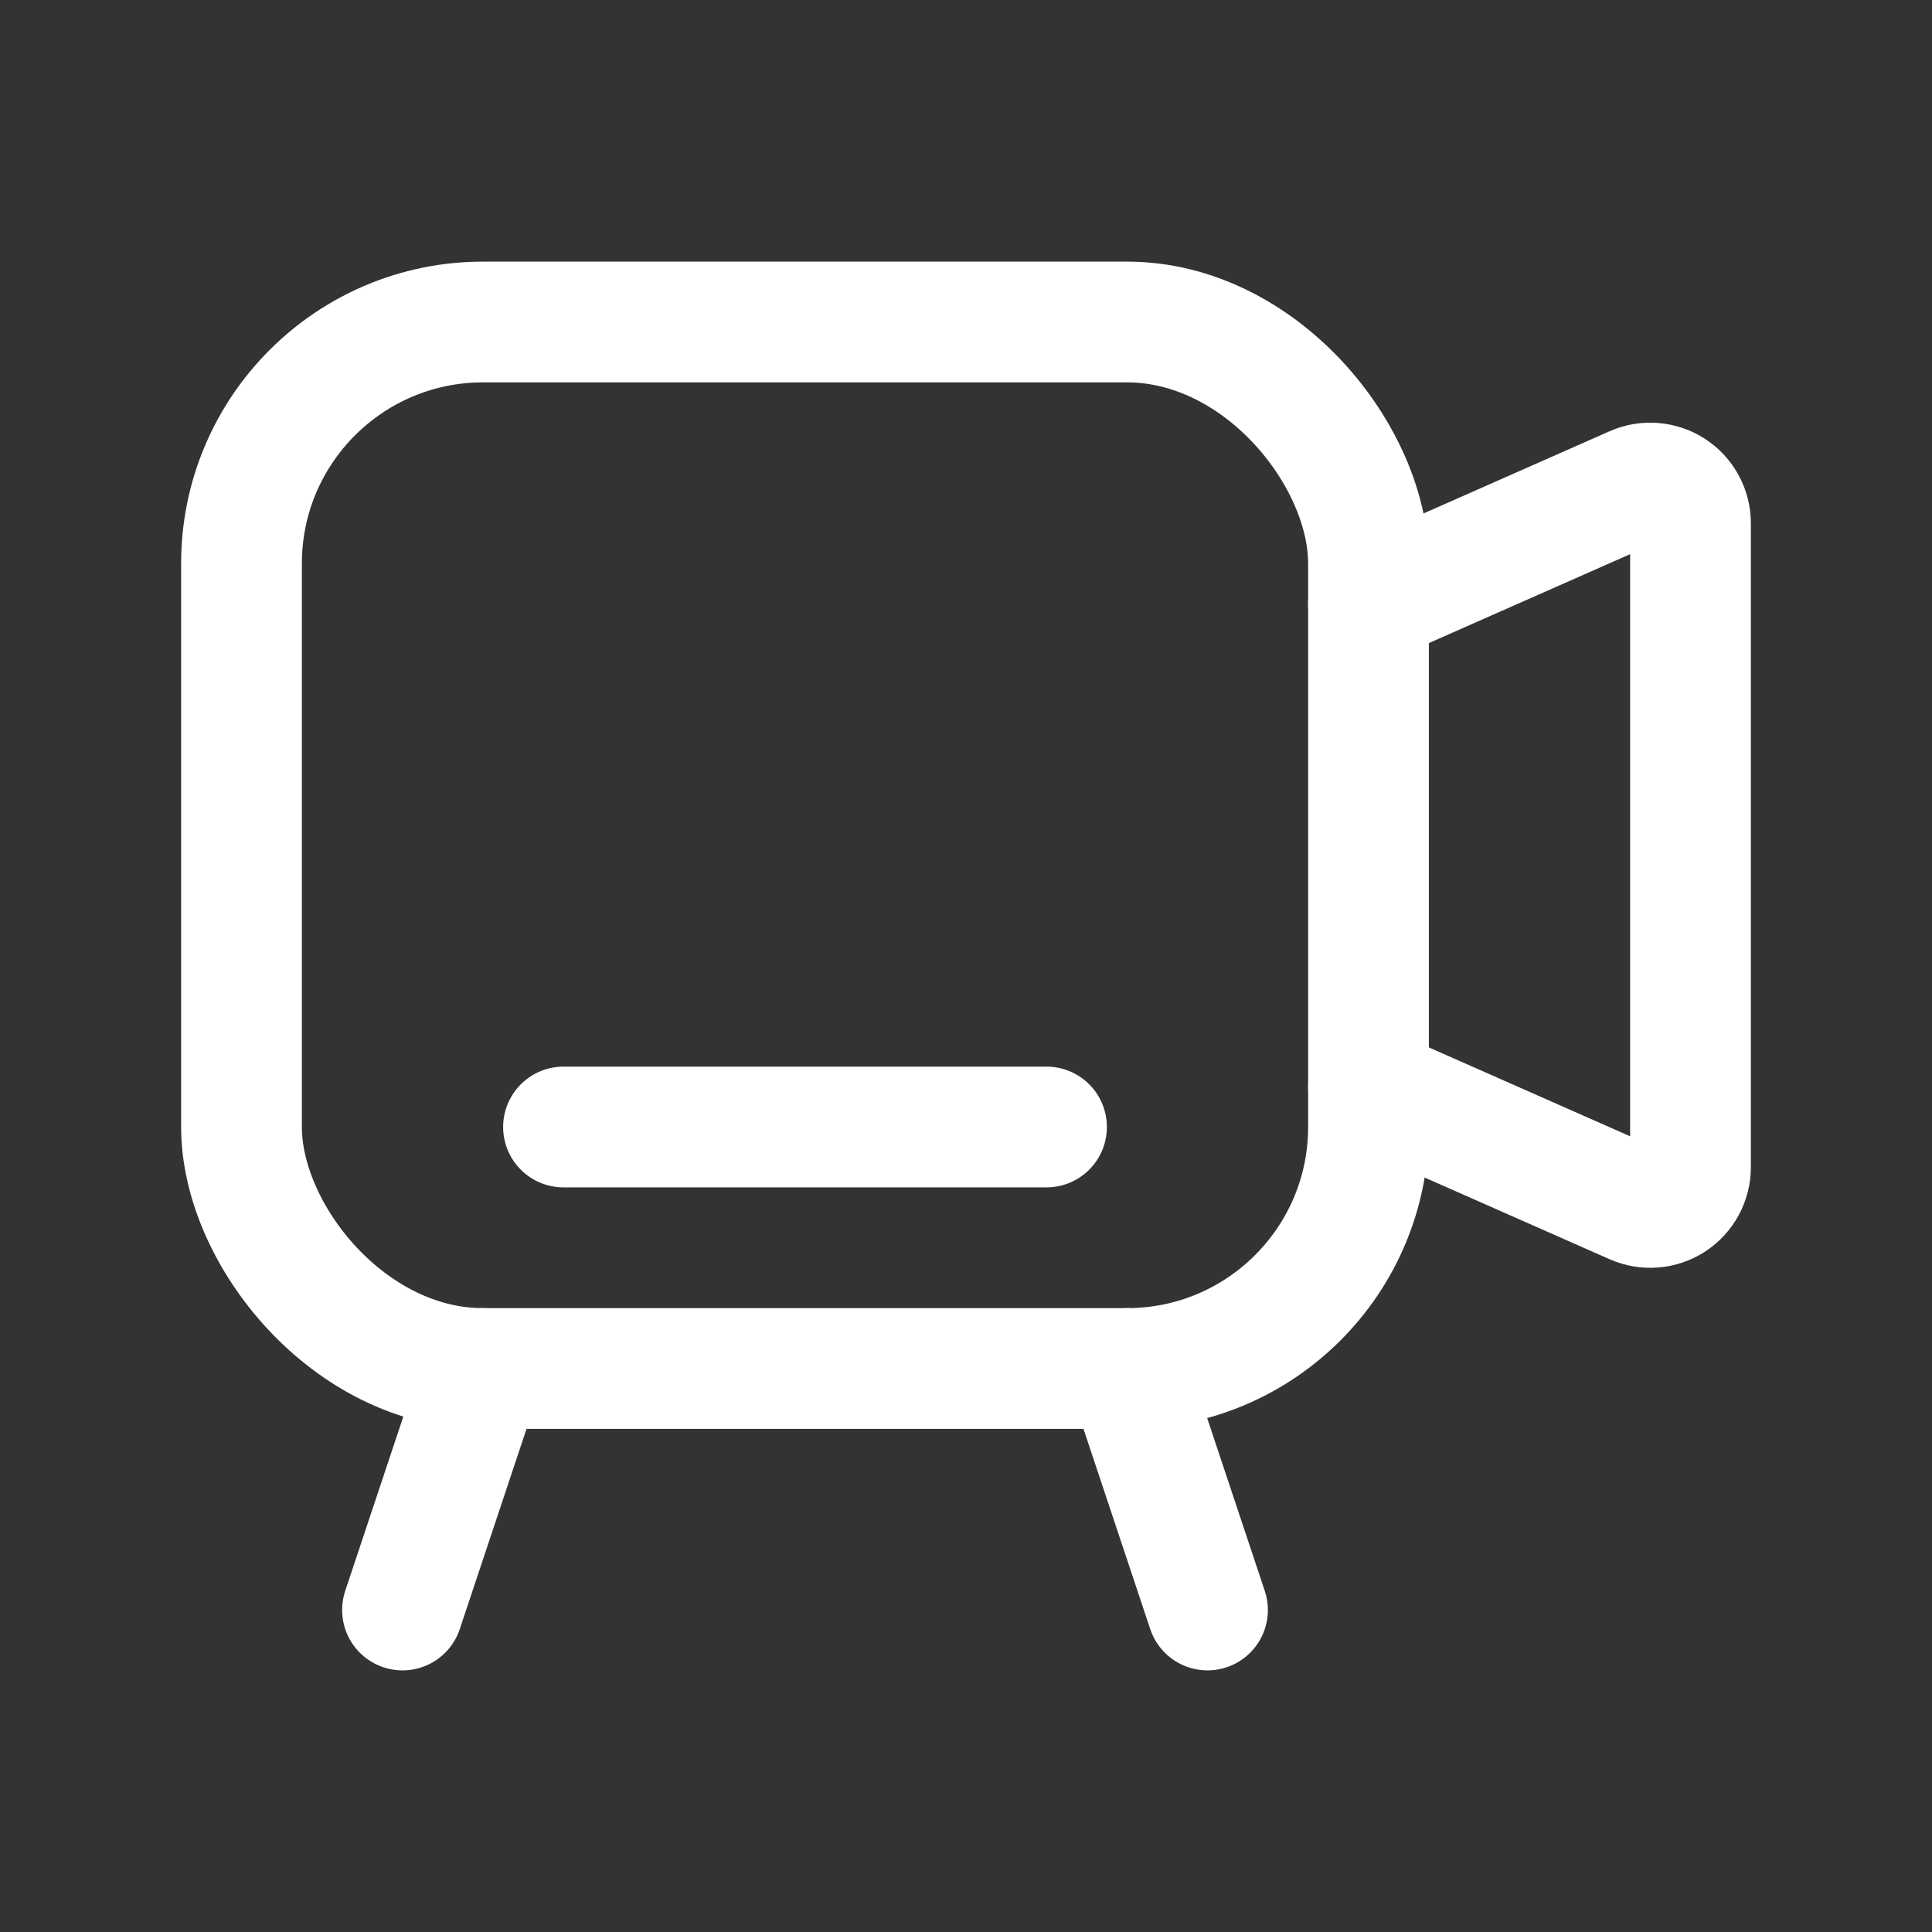 <svg width="48" height="48" viewBox="0 0 48 48" fill="none" xmlns="http://www.w3.org/2000/svg">
<rect x="0" y="0" width="48" height="48" fill="#333333" stroke="none"/>
<rect x="6" y="8" width="28" height="26" rx="6" stroke="white" stroke-width="3" stroke-linecap="round" stroke-linejoin="round"/>
<path d="M30 40L28 34" stroke="white" stroke-width="3" stroke-linecap="round" stroke-linejoin="round"/>
<path d="M10 40L12 34" stroke="white" stroke-width="3" stroke-linecap="round" stroke-linejoin="round"/>
<path d="M26 28H14" stroke="white" stroke-width="3" stroke-linecap="round" stroke-linejoin="round"/>
<path d="M34 15L40.596 12.086C40.905 11.95 41.263 11.979 41.546 12.163C41.829 12.348 42 12.663 42 13.001V28.999C42 29.337 41.829 29.652 41.546 29.837C41.263 30.021 40.905 30.05 40.596 29.913L34 27" stroke="white" stroke-width="3" stroke-linecap="round" stroke-linejoin="round"/>
</svg>
